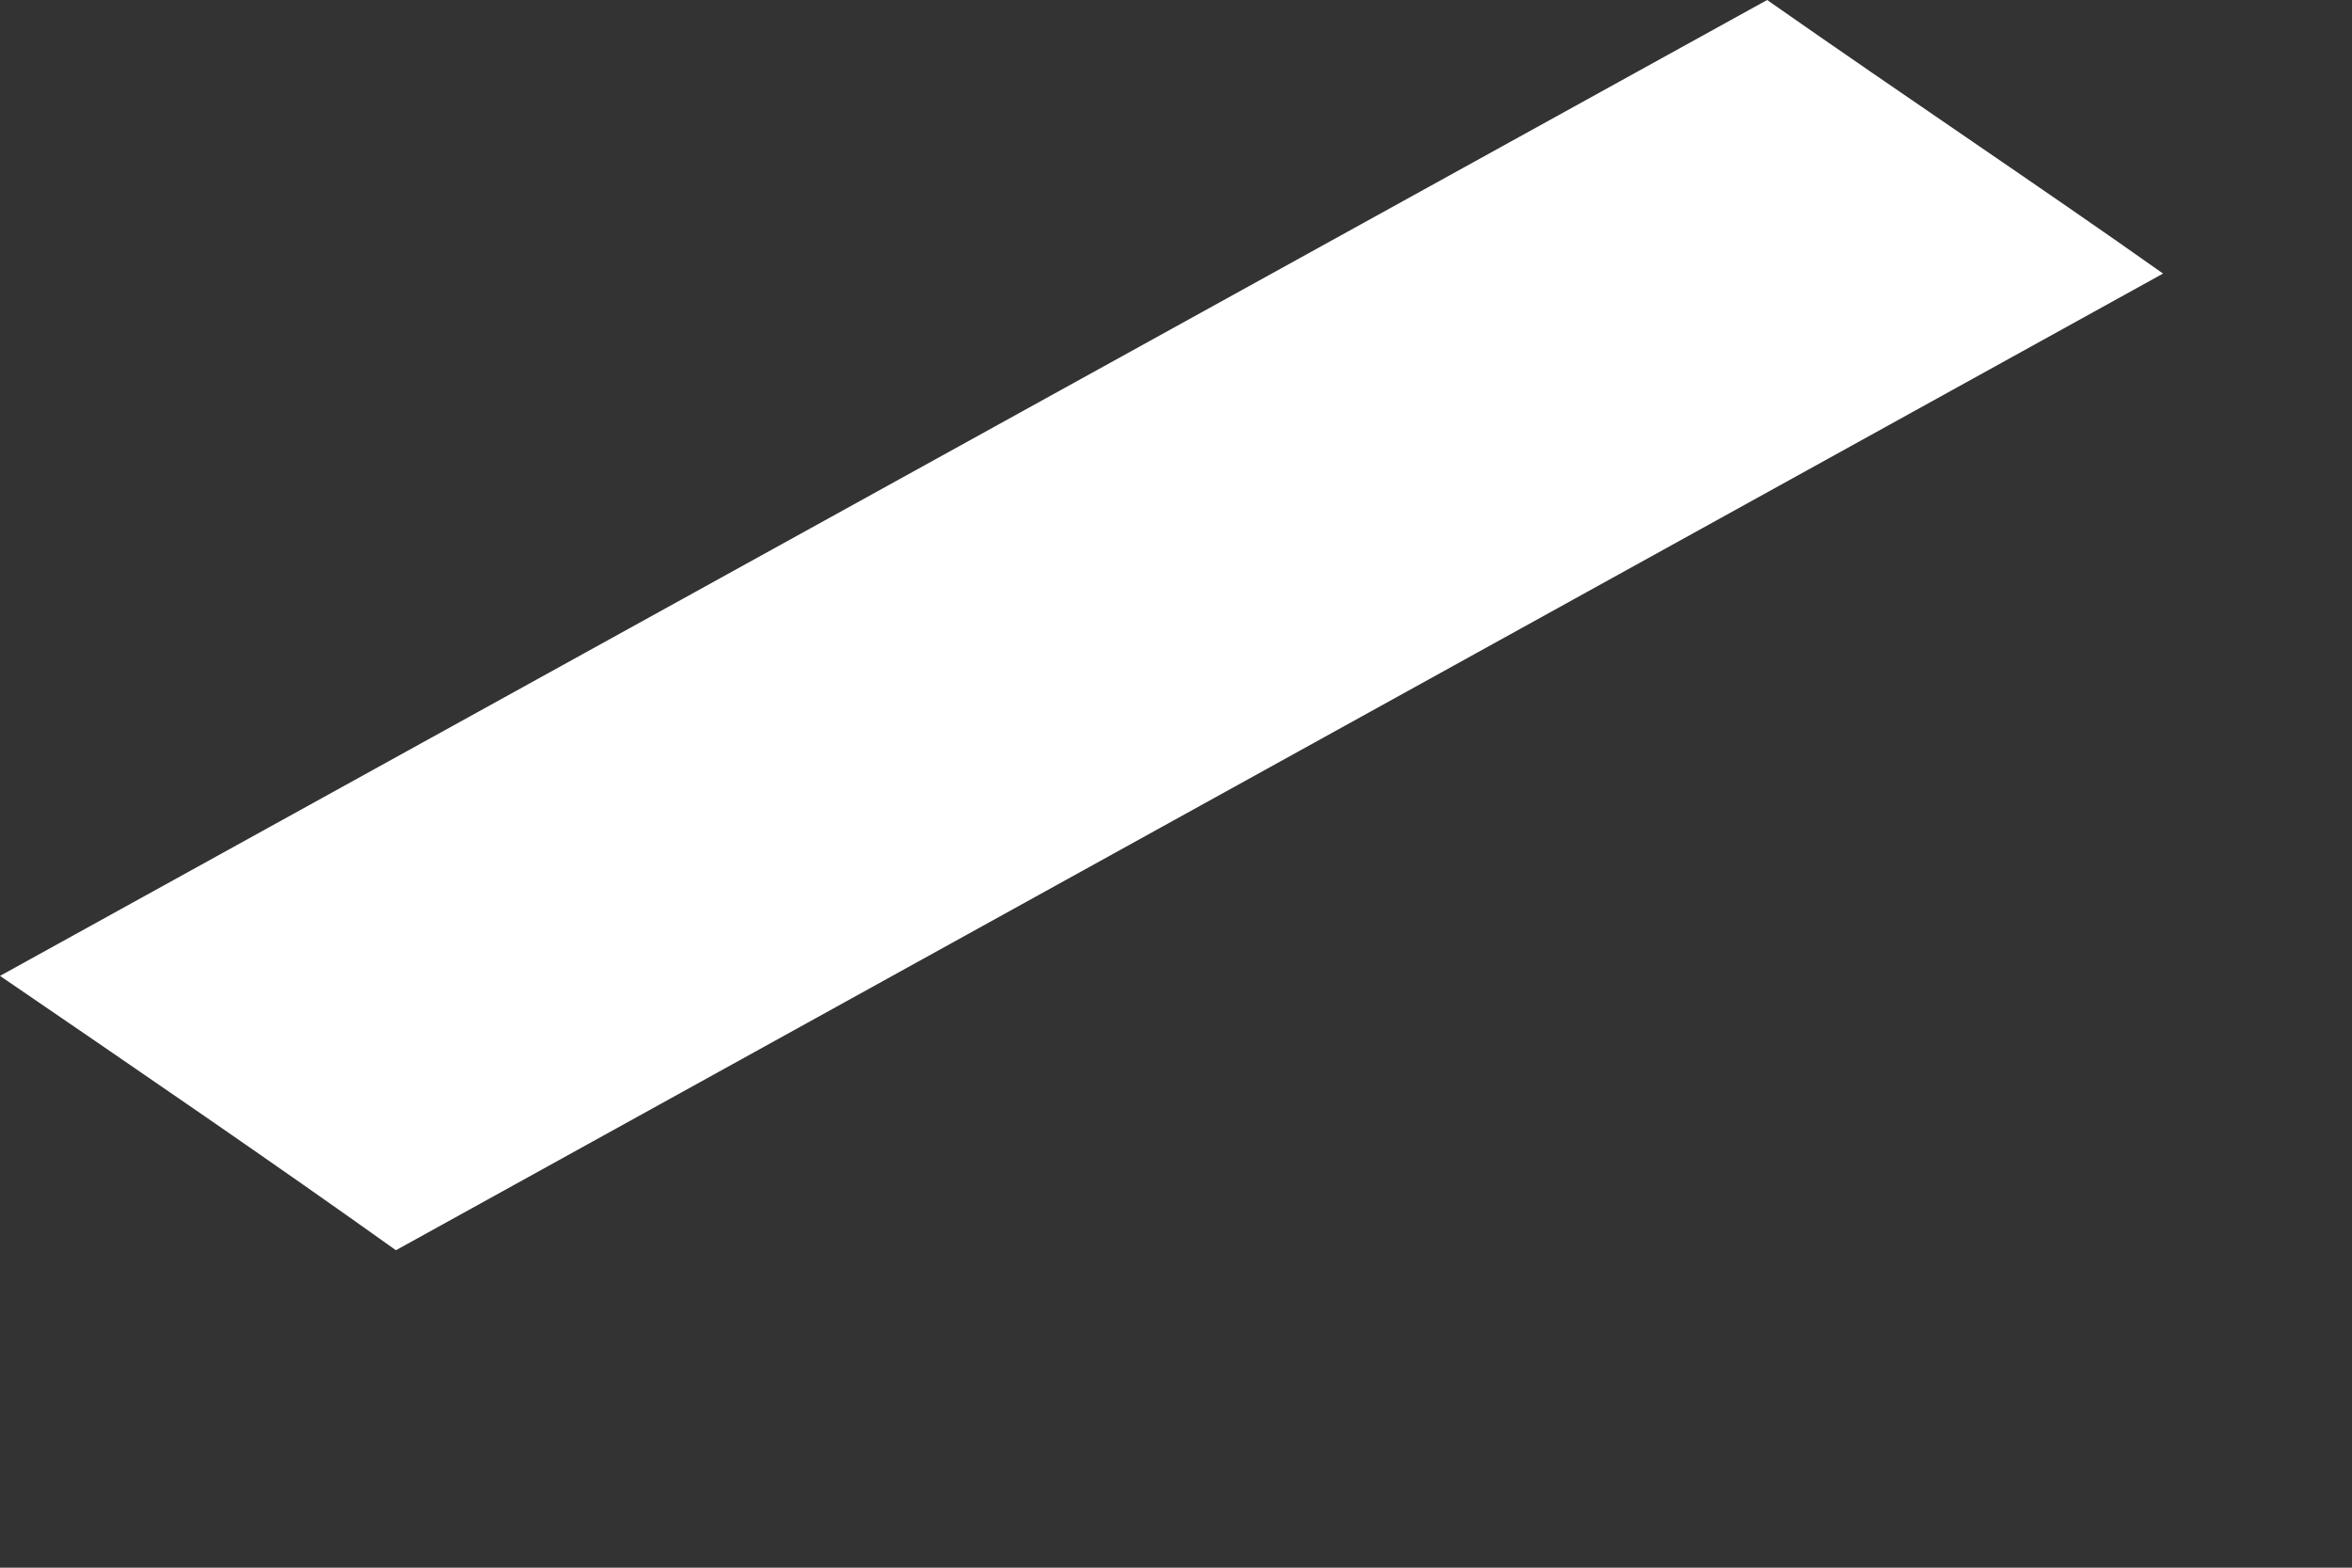 <?xml version="1.0" encoding="utf-8"?>
<svg xmlns="http://www.w3.org/2000/svg" fill="none" height="100%" overflow="visible" preserveAspectRatio="none" style="display: block;" viewBox="0 0 3 2" width="100%">
<rect x="0" y="0" width="3" height="2" fill="#333333" stroke="none"/>
<path d="M0 1.245C0.18 1.368 0.351 1.485 0.505 1.595L2.759 0.349C2.605 0.24 2.434 0.126 2.254 0L0 1.245Z" fill="white" id="Vector"/>
</svg>